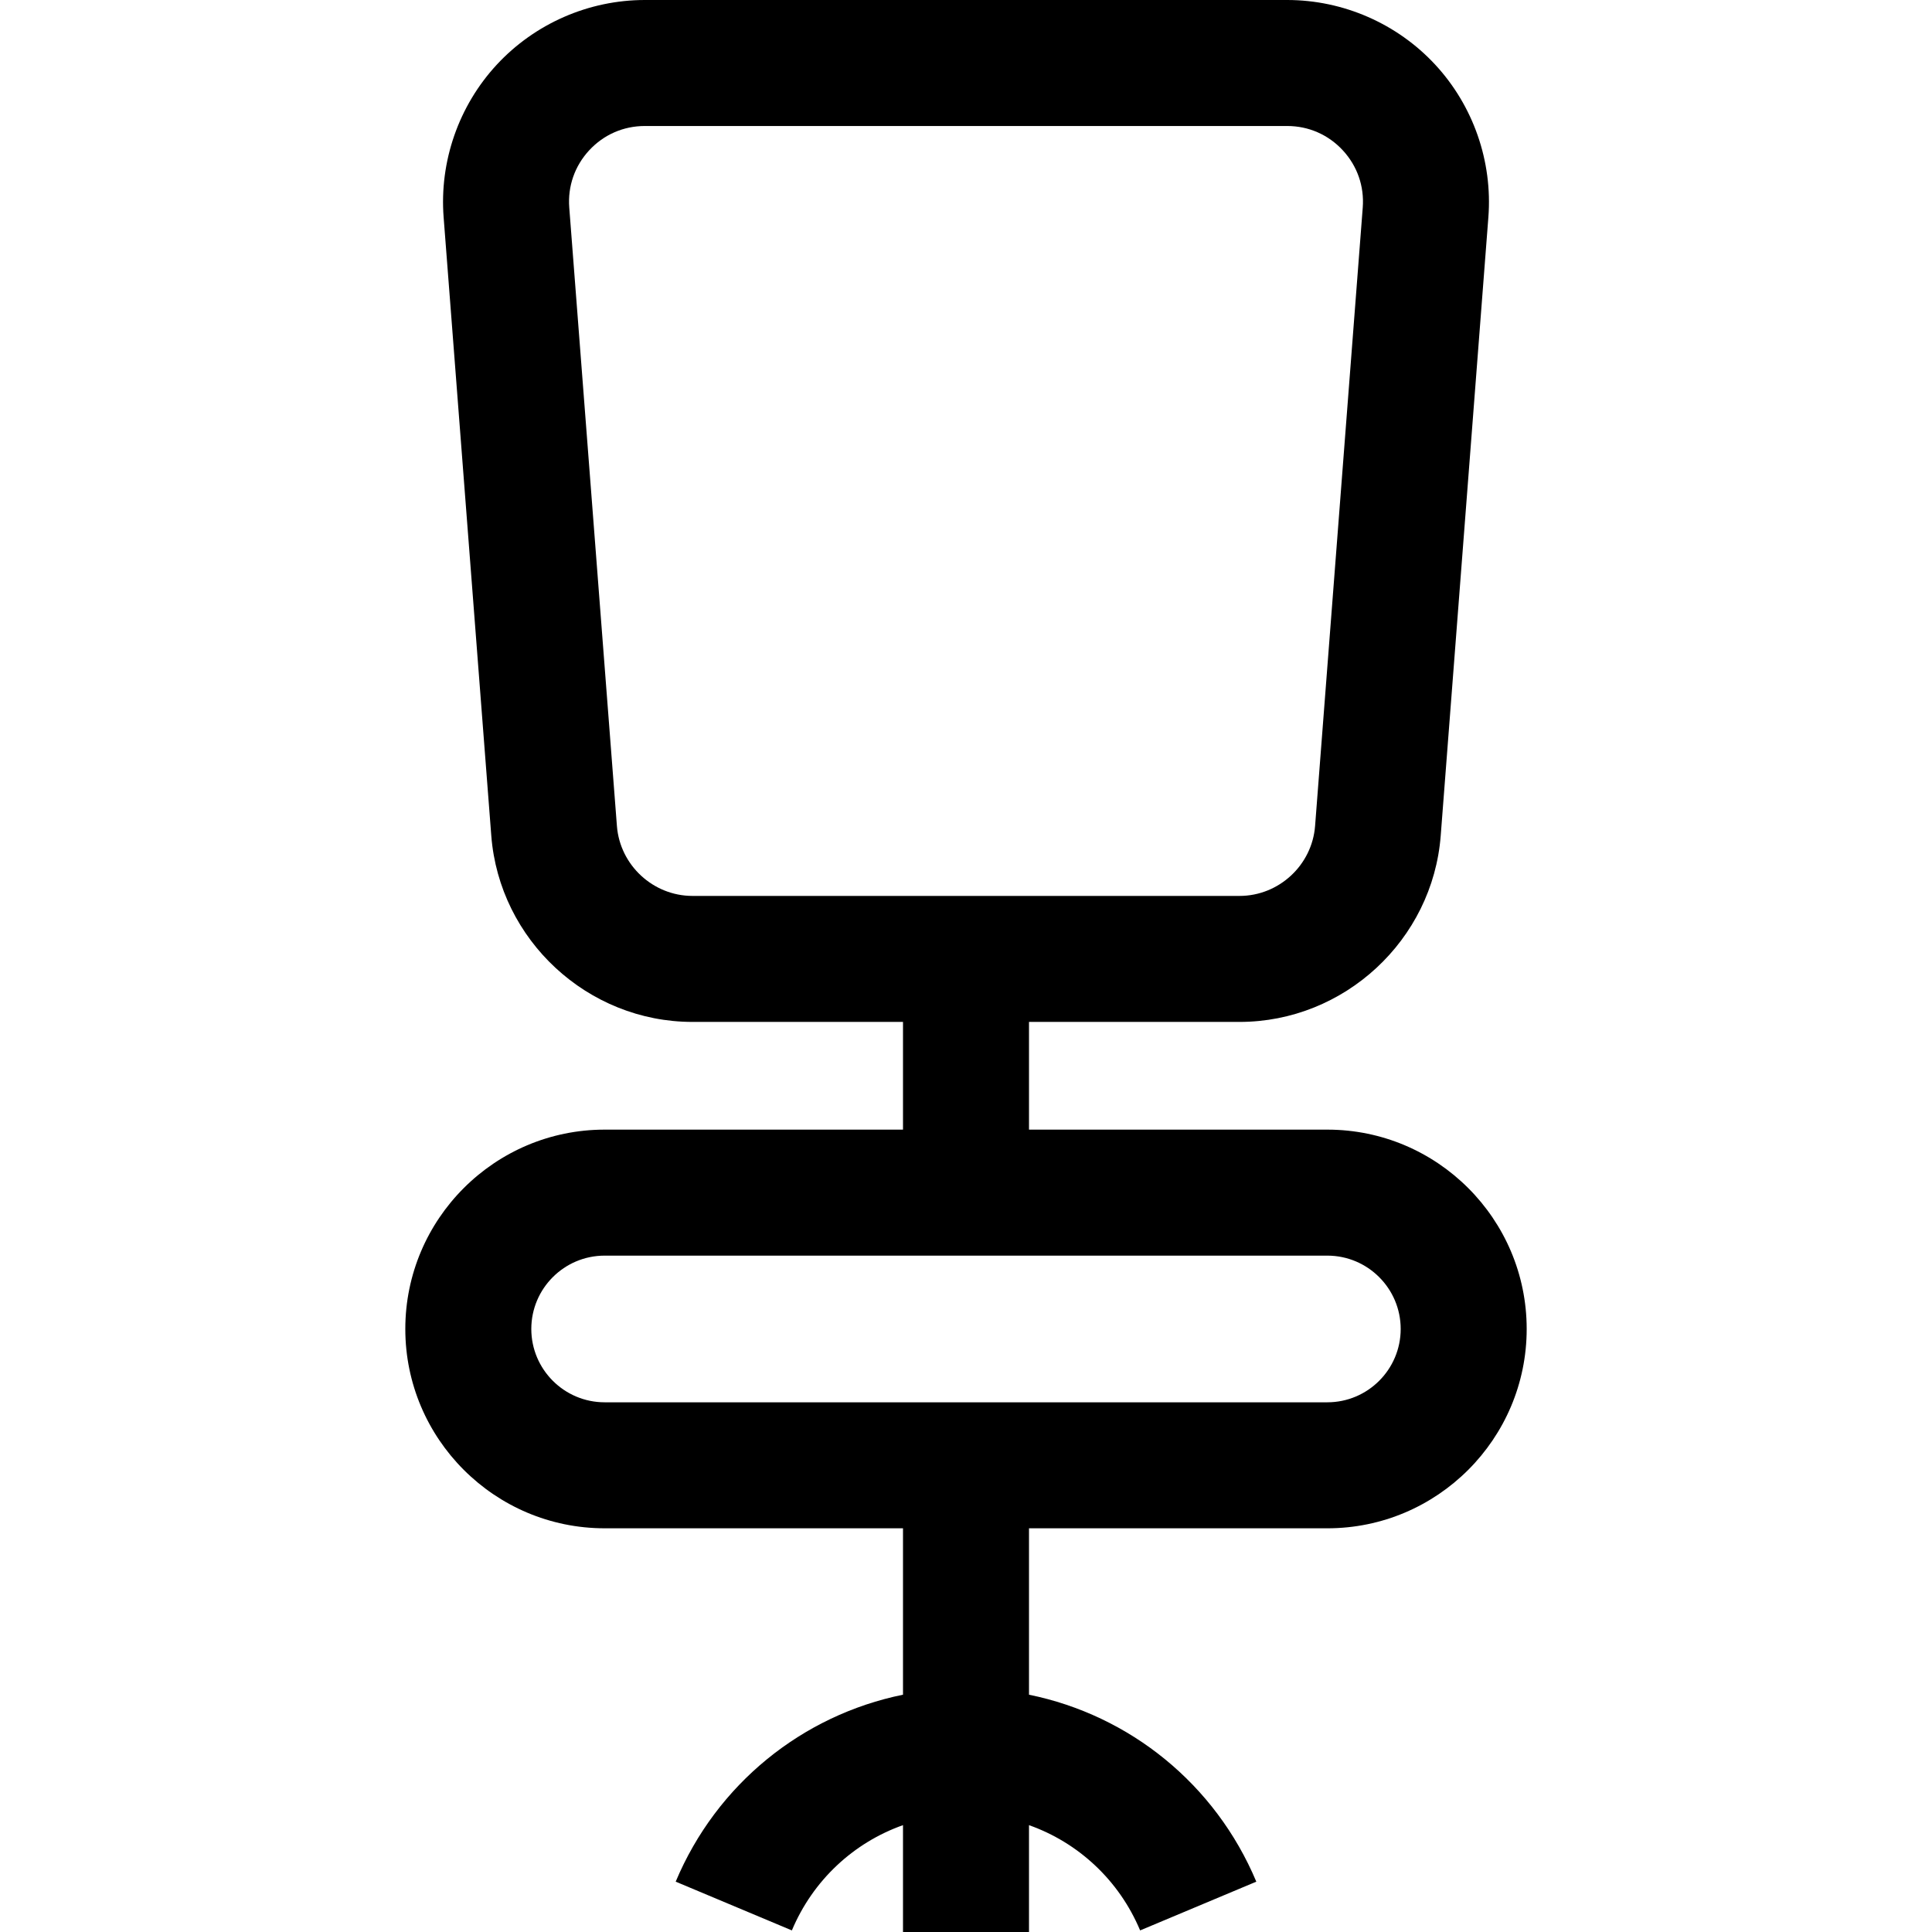 <?xml version="1.0" encoding="iso-8859-1"?>
<!-- Generator: Adobe Illustrator 19.0.0, SVG Export Plug-In . SVG Version: 6.00 Build 0)  -->
<svg version="1.1" id="Layer_1" xmlns="http://www.w3.org/2000/svg" xmlns:xlink="http://www.w3.org/1999/xlink" x="0px" y="0px"
	 viewBox="0 0 512 512" style="enable-background:new 0 0 512 512;" xml:space="preserve">
<g>
	<g>
		<path d="M351.763,299.364h-79.067v-28.546h55.79c27.764,0,51.184-21.684,53.318-49.368l12.629-163.865
			c1.141-14.805-3.99-29.545-14.078-40.44C370.266,6.249,355.965,0,341.116,0H170.884c-14.849,0-29.151,6.249-39.239,17.145
			c-10.088,10.896-15.22,25.636-14.078,40.44l12.629,163.866c2.134,27.682,25.554,49.367,53.318,49.367h55.79v28.546h-79.067
			c-29.128,0-52.826,23.698-52.826,52.826s23.698,52.825,52.826,52.825h79.067v44.099c-26.688,5.431-49.384,23.678-60.24,49.545
			l30.789,12.921c5.59-13.319,16.396-23.274,29.451-27.898V512h33.391v-28.317c13.055,4.625,23.861,14.58,29.451,27.898
			l30.789-12.921c-10.857-25.867-33.554-44.115-60.24-49.545v-44.099h79.067c29.128,0,52.826-23.698,52.826-52.826
			S380.891,299.364,351.763,299.364z M183.514,237.428c-10.428-0.001-19.224-8.145-20.026-18.543L150.86,55.02
			c-0.435-5.642,1.443-11.037,5.287-15.189c3.846-4.152,9.079-6.439,14.738-6.439h170.23c5.659,0,10.893,2.287,14.738,6.439
			c3.844,4.153,5.722,9.547,5.287,15.189l-12.629,163.866c-0.801,10.397-9.599,18.542-20.026,18.542H183.514z M351.763,371.624
			H160.237c-10.716,0-19.435-8.719-19.435-19.435s8.718-19.434,19.435-19.434h191.525c10.716,0,19.435,8.719,19.435,19.435
			S362.479,371.624,351.763,371.624z"/>
	</g>
</g>
<g>
</g>
<g>
</g>
<g>
</g>
<g>
</g>
<g>
</g>
<g>
</g>
<g>
</g>
<g>
</g>
<g>
</g>
<g>
</g>
<g>
</g>
<g>
</g>
<g>
</g>
<g>
</g>
<g>
</g>
</svg>
